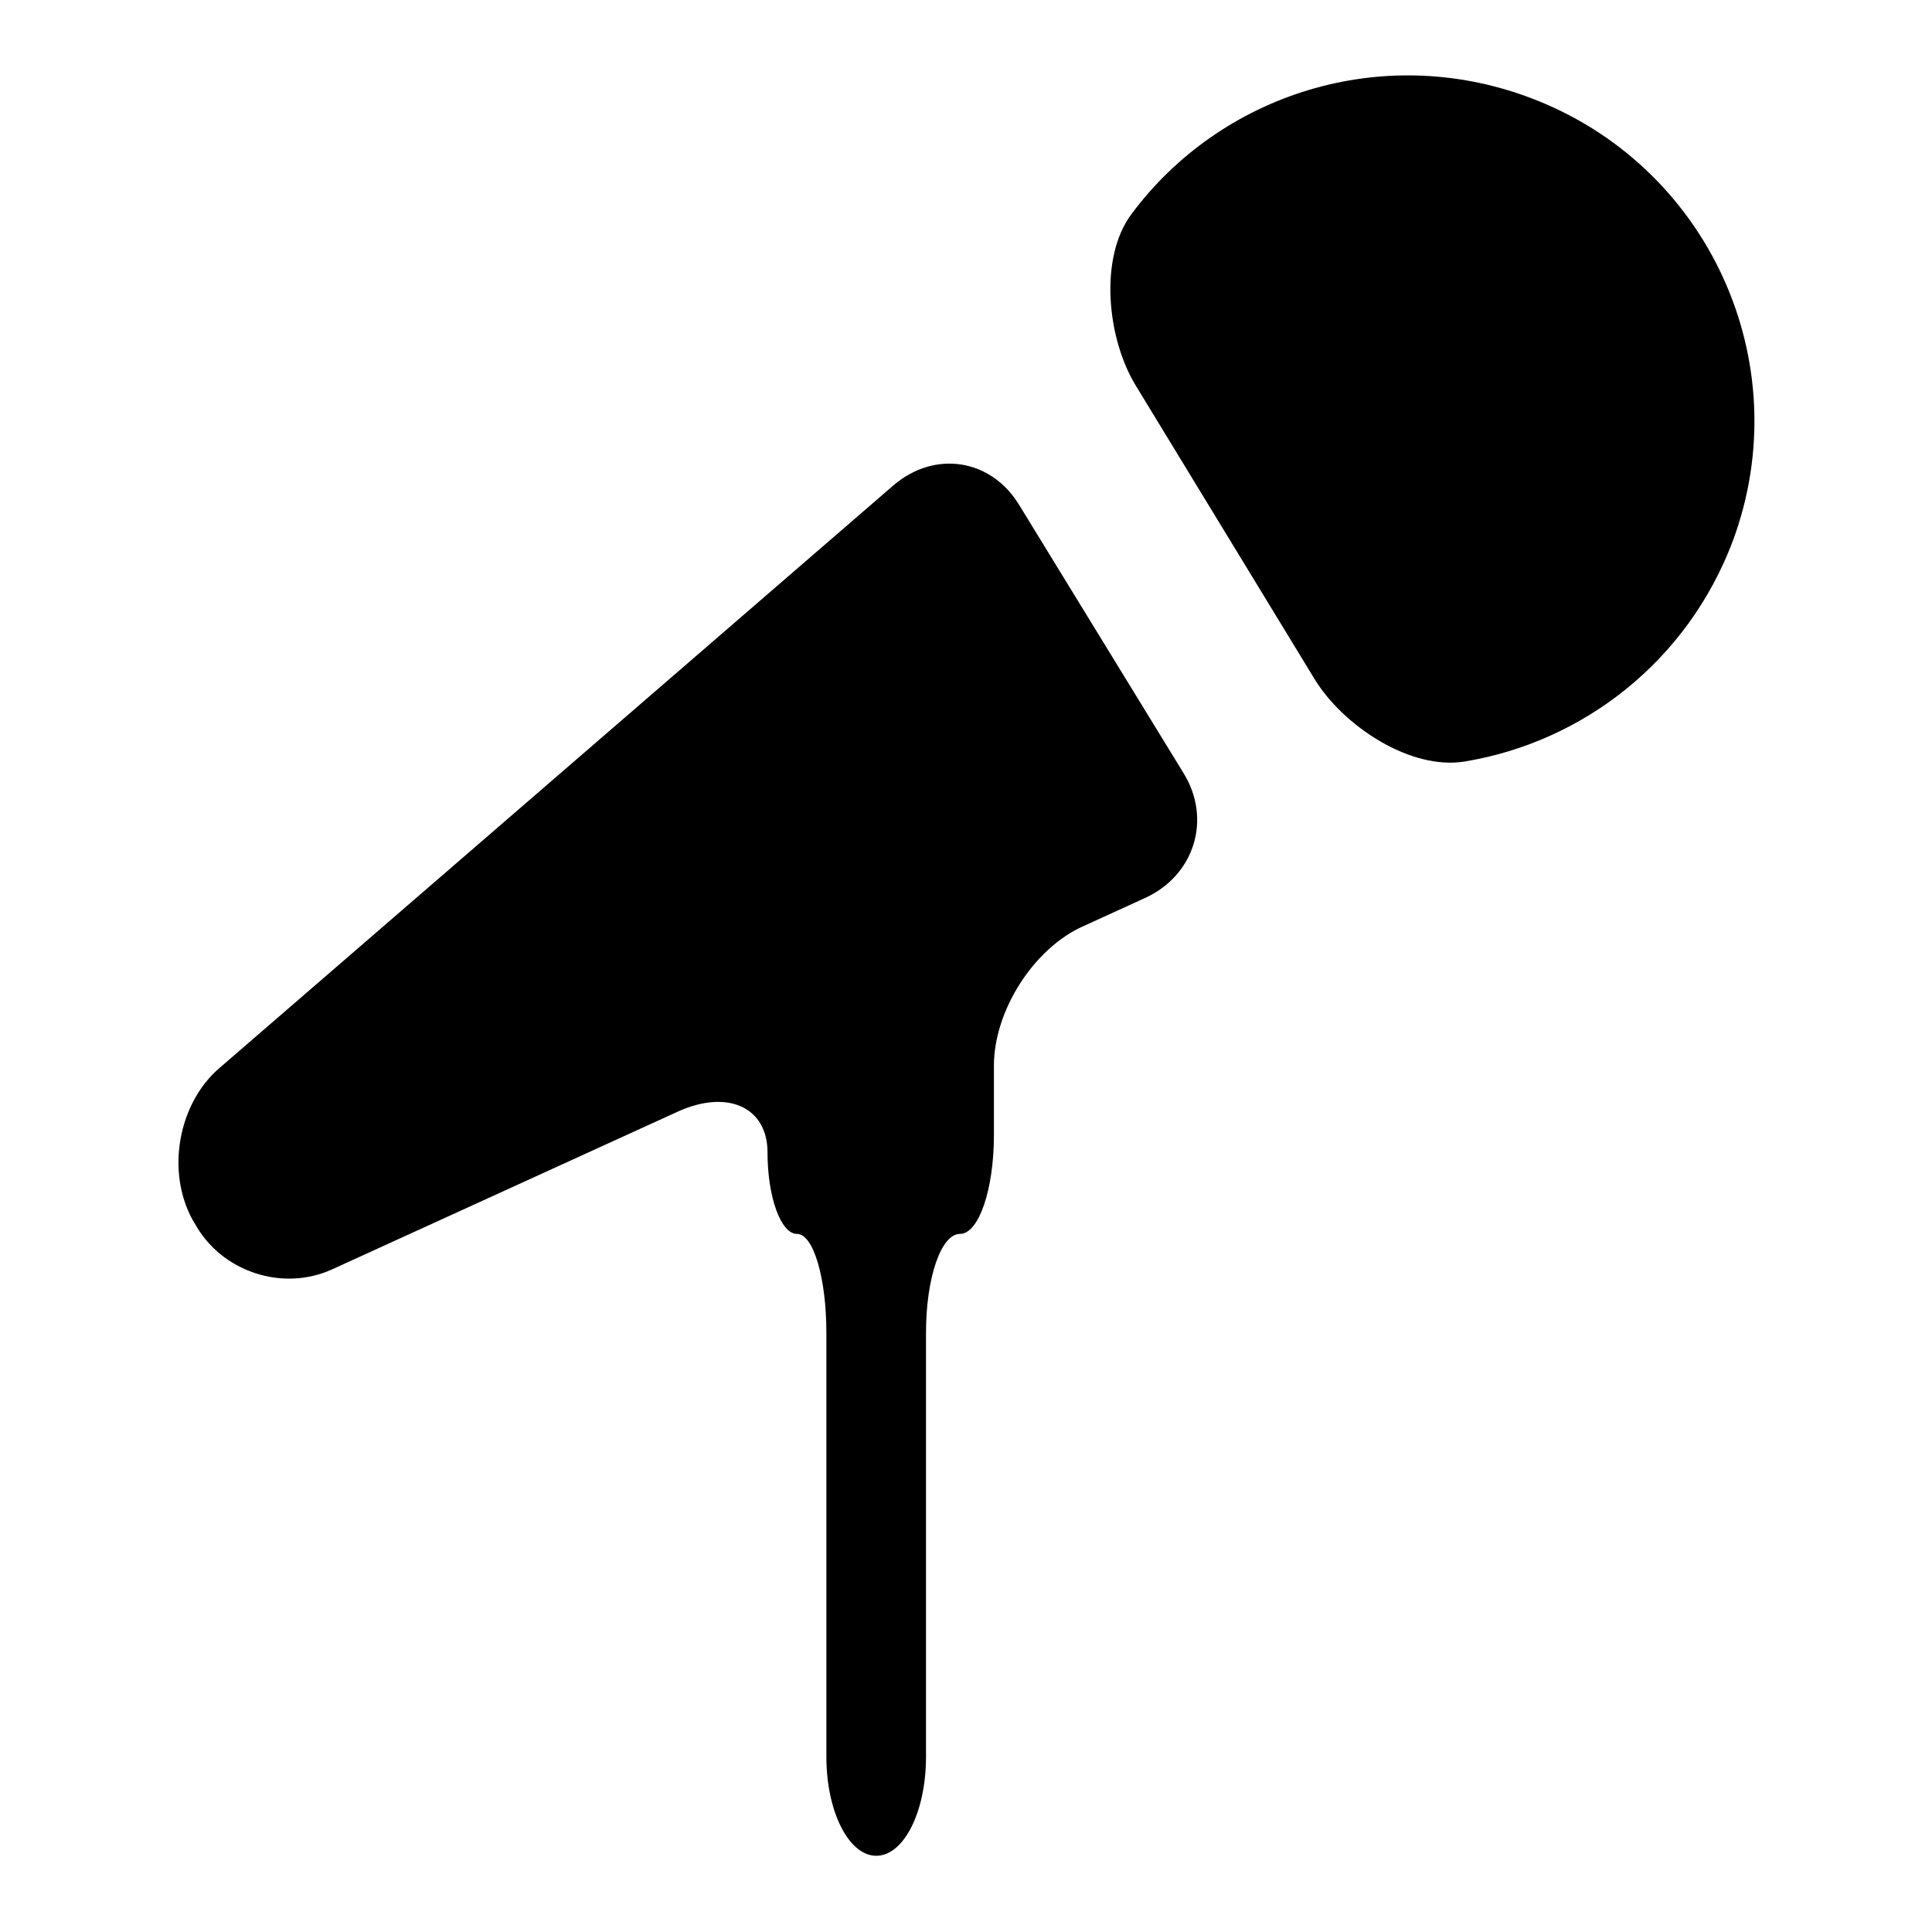 <?xml version="1.0" encoding="utf-8"?>
<!-- Svg Vector Icons : http://www.onlinewebfonts.com/icon -->
<!DOCTYPE svg PUBLIC "-//W3C//DTD SVG 1.1//EN" "http://www.w3.org/Graphics/SVG/1.1/DTD/svg11.dtd">
<svg version="1.1" xmlns="http://www.w3.org/2000/svg" xmlns:xlink="http://www.w3.org/1999/xlink" x="0px" y="0px" viewBox="0 0 256 256" enable-background="new 0 0 256 256" xml:space="preserve">
<g><g><g><g><path fill="#000000" d="M149.9,28.4c-4.3,5.8-3.2,16.5,0.6,22.7L174.2,90c3.8,6.2,12.7,12.1,19.9,10.9c15.7-2.6,29.5-13.3,35.5-29.2c8.8-23.7-3.3-50-27-58.8C183,5.6,161.7,12.5,149.9,28.4z"/><path fill="#000000" d="M118.4,64.3l-89.3,77.2c-5.5,4.7-7.1,13.7-3.6,20.1l0.3,0.5c3.5,6.4,11.6,9.1,18.2,6.1l45.8-20.9c6.6-3,11.9-0.6,11.9,5.4c0,6,1.8,10.8,3.9,10.8c2.2,0,3.9,5.9,3.9,13.1v56.2c0,7.3,3,13.1,6.6,13.1c3.7,0,6.6-5.9,6.6-13.1v-56.2c0-7.3,2-13.1,4.5-13.1c2.5,0,4.5-5.9,4.5-13.1v-9.2c0-7.3,5.3-15.6,11.9-18.5l8.1-3.7c6.6-3,8.9-10.5,5.1-16.6L135.1,67C131.4,60.8,123.9,59.6,118.4,64.3z"/></g></g><g></g><g></g><g></g><g></g><g></g><g></g><g></g><g></g><g></g><g></g><g></g><g></g><g></g><g></g><g></g></g></g>
</svg>